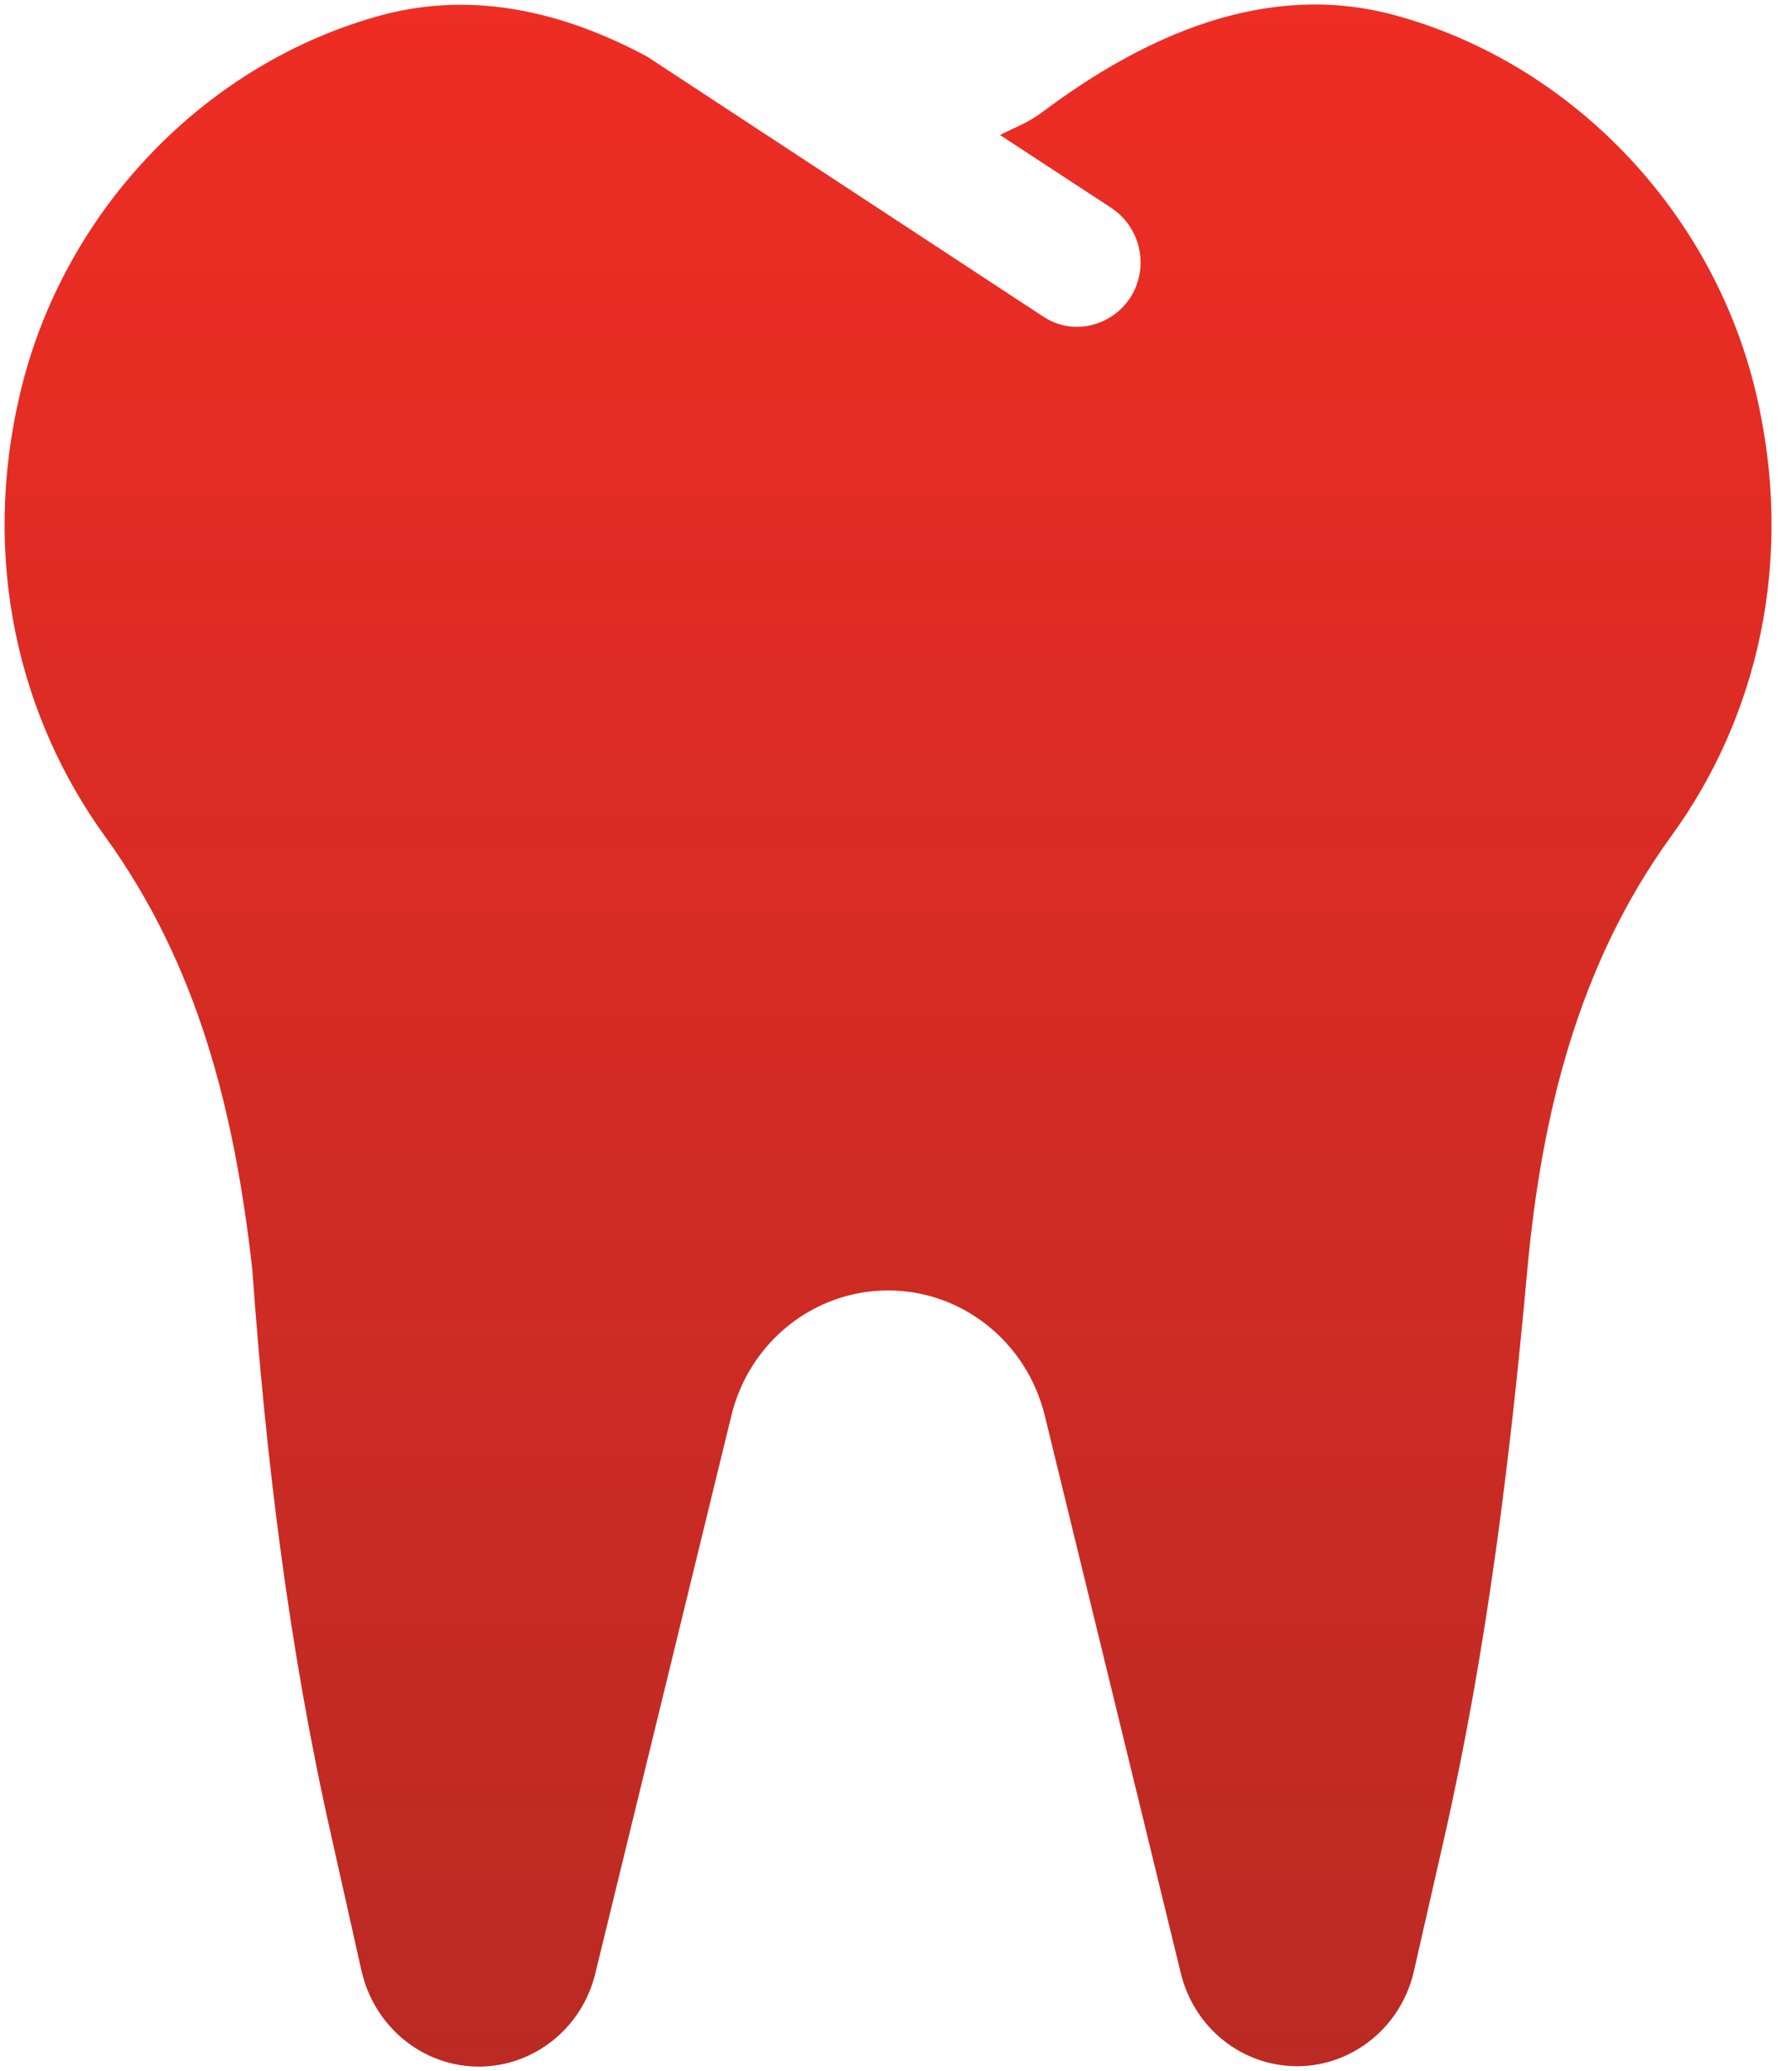 <svg xmlns="http://www.w3.org/2000/svg" xmlns:xlink="http://www.w3.org/1999/xlink" width="45" height="52" viewBox="0 0 45 52">
  <defs>
    <linearGradient id="dental-b" x1="50%" x2="50%" y1="100%" y2="0%">
      <stop offset="0%" stop-color="#222"/>
      <stop offset="100%" stop-color="#222" stop-opacity="0"/>
    </linearGradient>
    <path id="dental-a" d="M41.958,21.008 C39.642,24.205 38.715,27.959 38.355,31.864 C37.922,36.642 37.34,41.393 36.288,46.055 L35.508,49.48 C35.198,50.883 33.972,51.881 32.574,51.881 C31.187,51.881 29.987,50.921 29.652,49.543 L26.235,35.538 C25.78,33.696 24.163,32.402 22.302,32.402 C20.433,32.402 18.811,33.703 18.365,35.548 L14.948,49.554 C14.614,50.931 13.401,51.891 12.026,51.891 C10.615,51.891 9.402,50.893 9.079,49.49 L8.312,46.065 C7.259,41.401 6.678,36.65 6.336,31.875 C5.885,27.86 4.957,24.209 2.642,21.008 C0.475,18.013 -0.491,14.057 0.512,9.849 C1.601,5.274 5.179,1.558 9.623,0.37 C11.951,-0.237 14.193,0.319 16.247,1.419 L26.201,7.952 C26.969,8.458 27.947,8.167 28.392,7.459 C28.862,6.714 28.652,5.716 27.909,5.222 L25.111,3.39 C25.458,3.213 25.83,3.074 26.151,2.833 C28.739,0.887 31.785,-0.477 34.979,0.369 C39.423,1.557 43.002,5.272 44.09,9.848 C45.09,14.063 44.131,18.027 41.958,21.008 Z"/>
  </defs>
  <g fill="none">
    <use fill="#EE2D24" xlink:href="#dental-a"/>
    <use fill="url(#dental-b)" fill-opacity=".25" xlink:href="#dental-a"/>
  </g>
</svg>

